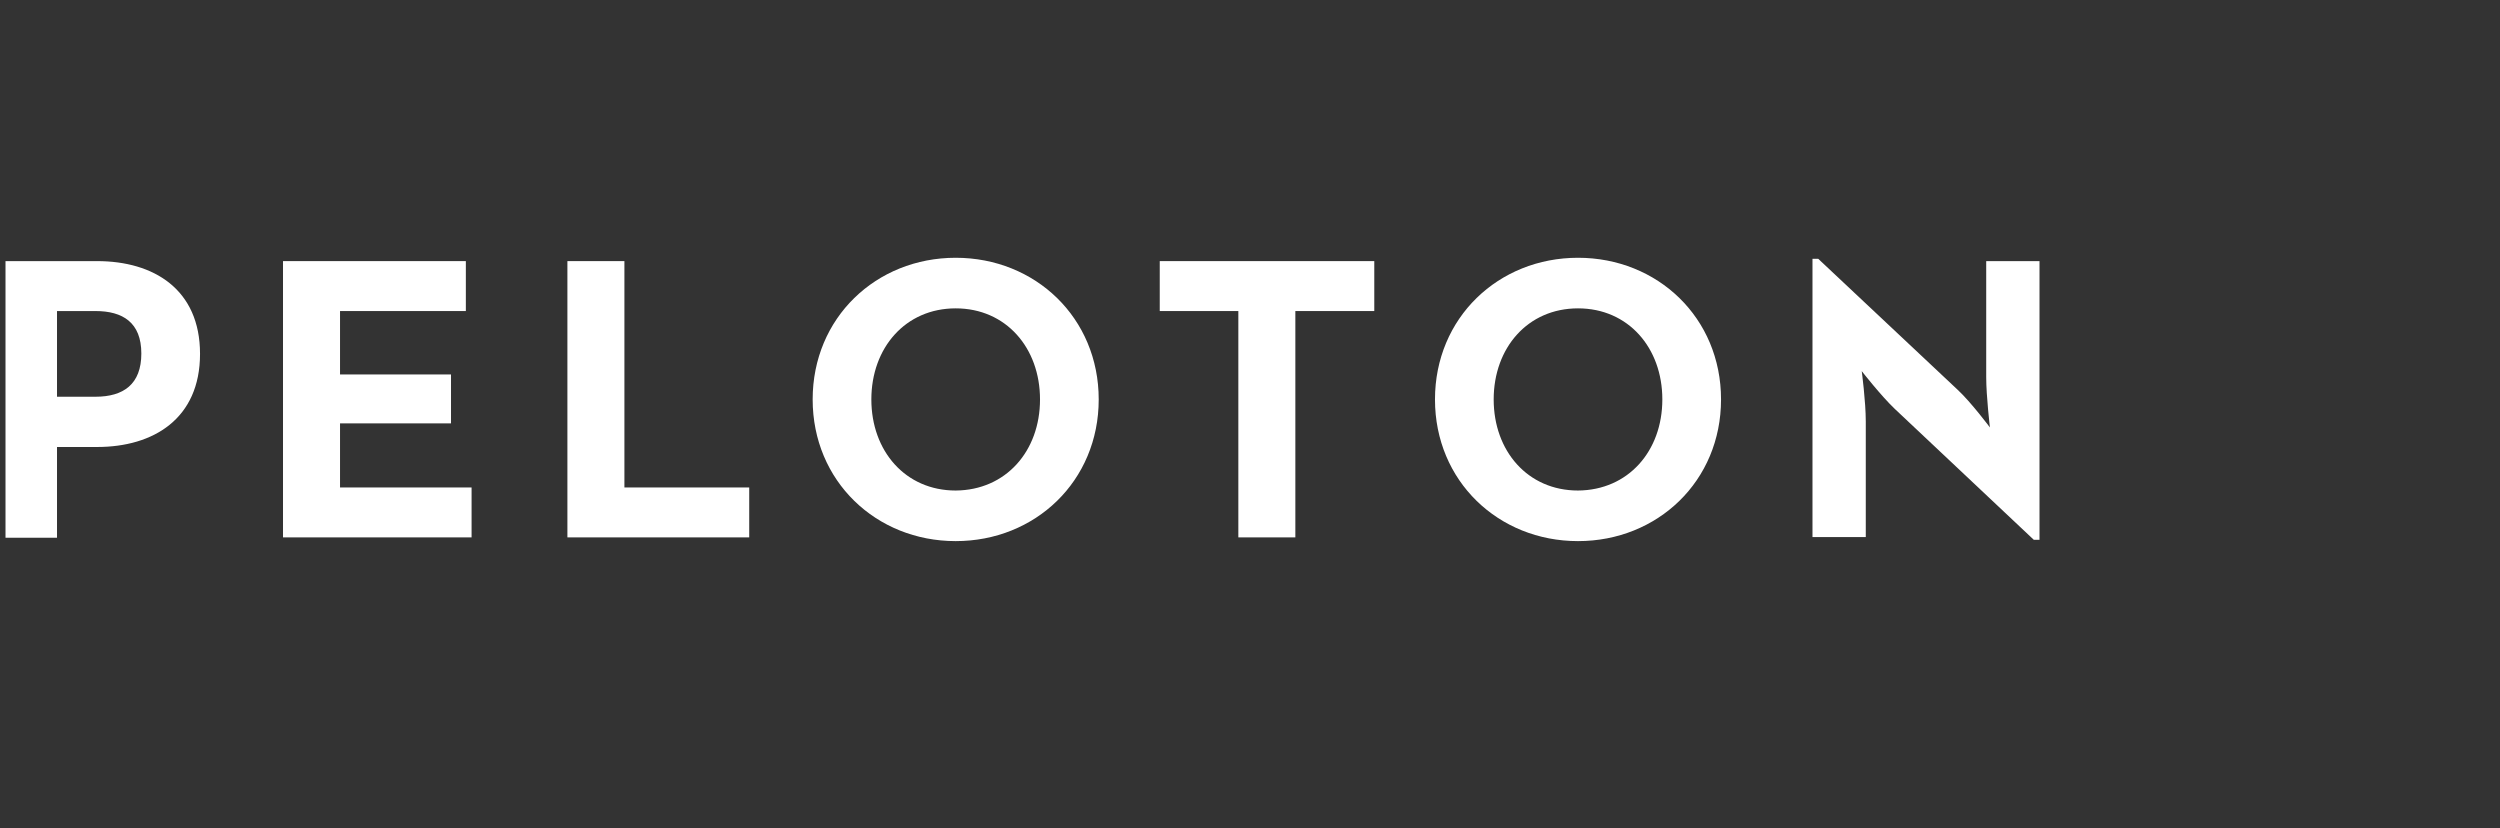 <svg width="157" height="52" viewBox="0 0 157 52" fill="none" xmlns="http://www.w3.org/2000/svg">
<rect x="0" y="0" width="157" height="52" fill="#333333" stroke="none"/>
<g clip-path="url(#clip0_630_78914)">
<path d="M0 16.398H6.101C9.639 16.398 12.562 18.157 12.562 22.224C12.562 26.291 9.639 28.071 6.101 28.071H3.58V33.77H0V16.398ZM5.995 24.915C7.753 24.915 8.876 24.131 8.876 22.203C8.876 20.254 7.711 19.534 5.995 19.534H3.58V24.915H5.995Z" fill="white"/>
<path d="M17.795 16.398H29.255V19.534H21.354V23.516H28.323V26.588H21.354V30.613H29.615V33.748H17.773V16.398H17.795Z" fill="white"/>
<path d="M35.633 16.398H39.213V30.613H47.051V33.748H35.633V16.398Z" fill="white"/>
<path d="M51.035 25.085C51.035 19.958 55.018 16.188 60.017 16.188C65.017 16.188 68.999 19.958 68.999 25.085C68.999 30.211 65.017 33.982 60.017 33.982C55.018 33.982 51.035 30.211 51.035 25.085ZM65.313 25.085C65.313 21.844 63.174 19.365 60.017 19.365C56.861 19.365 54.721 21.844 54.721 25.085C54.721 28.326 56.861 30.805 60.017 30.805C63.174 30.783 65.313 28.326 65.313 25.085Z" fill="white"/>
<path d="M77.789 19.534H72.832V16.398H86.305V19.534H81.348V33.748H77.768V19.534H77.789Z" fill="white"/>
<path d="M90.117 25.085C90.117 19.958 94.1 16.188 99.099 16.188C104.099 16.188 108.081 19.958 108.081 25.085C108.081 30.211 104.099 33.982 99.099 33.982C94.1 33.982 90.117 30.211 90.117 25.085ZM104.395 25.085C104.395 21.844 102.256 19.365 99.099 19.365C95.943 19.365 93.803 21.844 93.803 25.085C93.803 28.326 95.943 30.805 99.099 30.805C102.256 30.783 104.395 28.326 104.395 25.085Z" fill="white"/>
<path d="M118.993 25.679C118.125 24.853 116.917 23.306 116.917 23.306C116.917 23.306 117.171 25.213 117.171 26.463V33.729H113.824V16.252H114.184L122.933 24.471C123.781 25.255 124.967 26.844 124.967 26.844C124.967 26.844 124.734 24.874 124.734 23.688V16.4H128.081V33.898H127.721L118.993 25.679Z" fill="white"/>
</g>
<defs>
<clipPath id="clip0_630_78914">
<rect width="155.754" height="51.918" fill="white" transform="translate(0.346)"/>
</clipPath>
</defs>
</svg>
